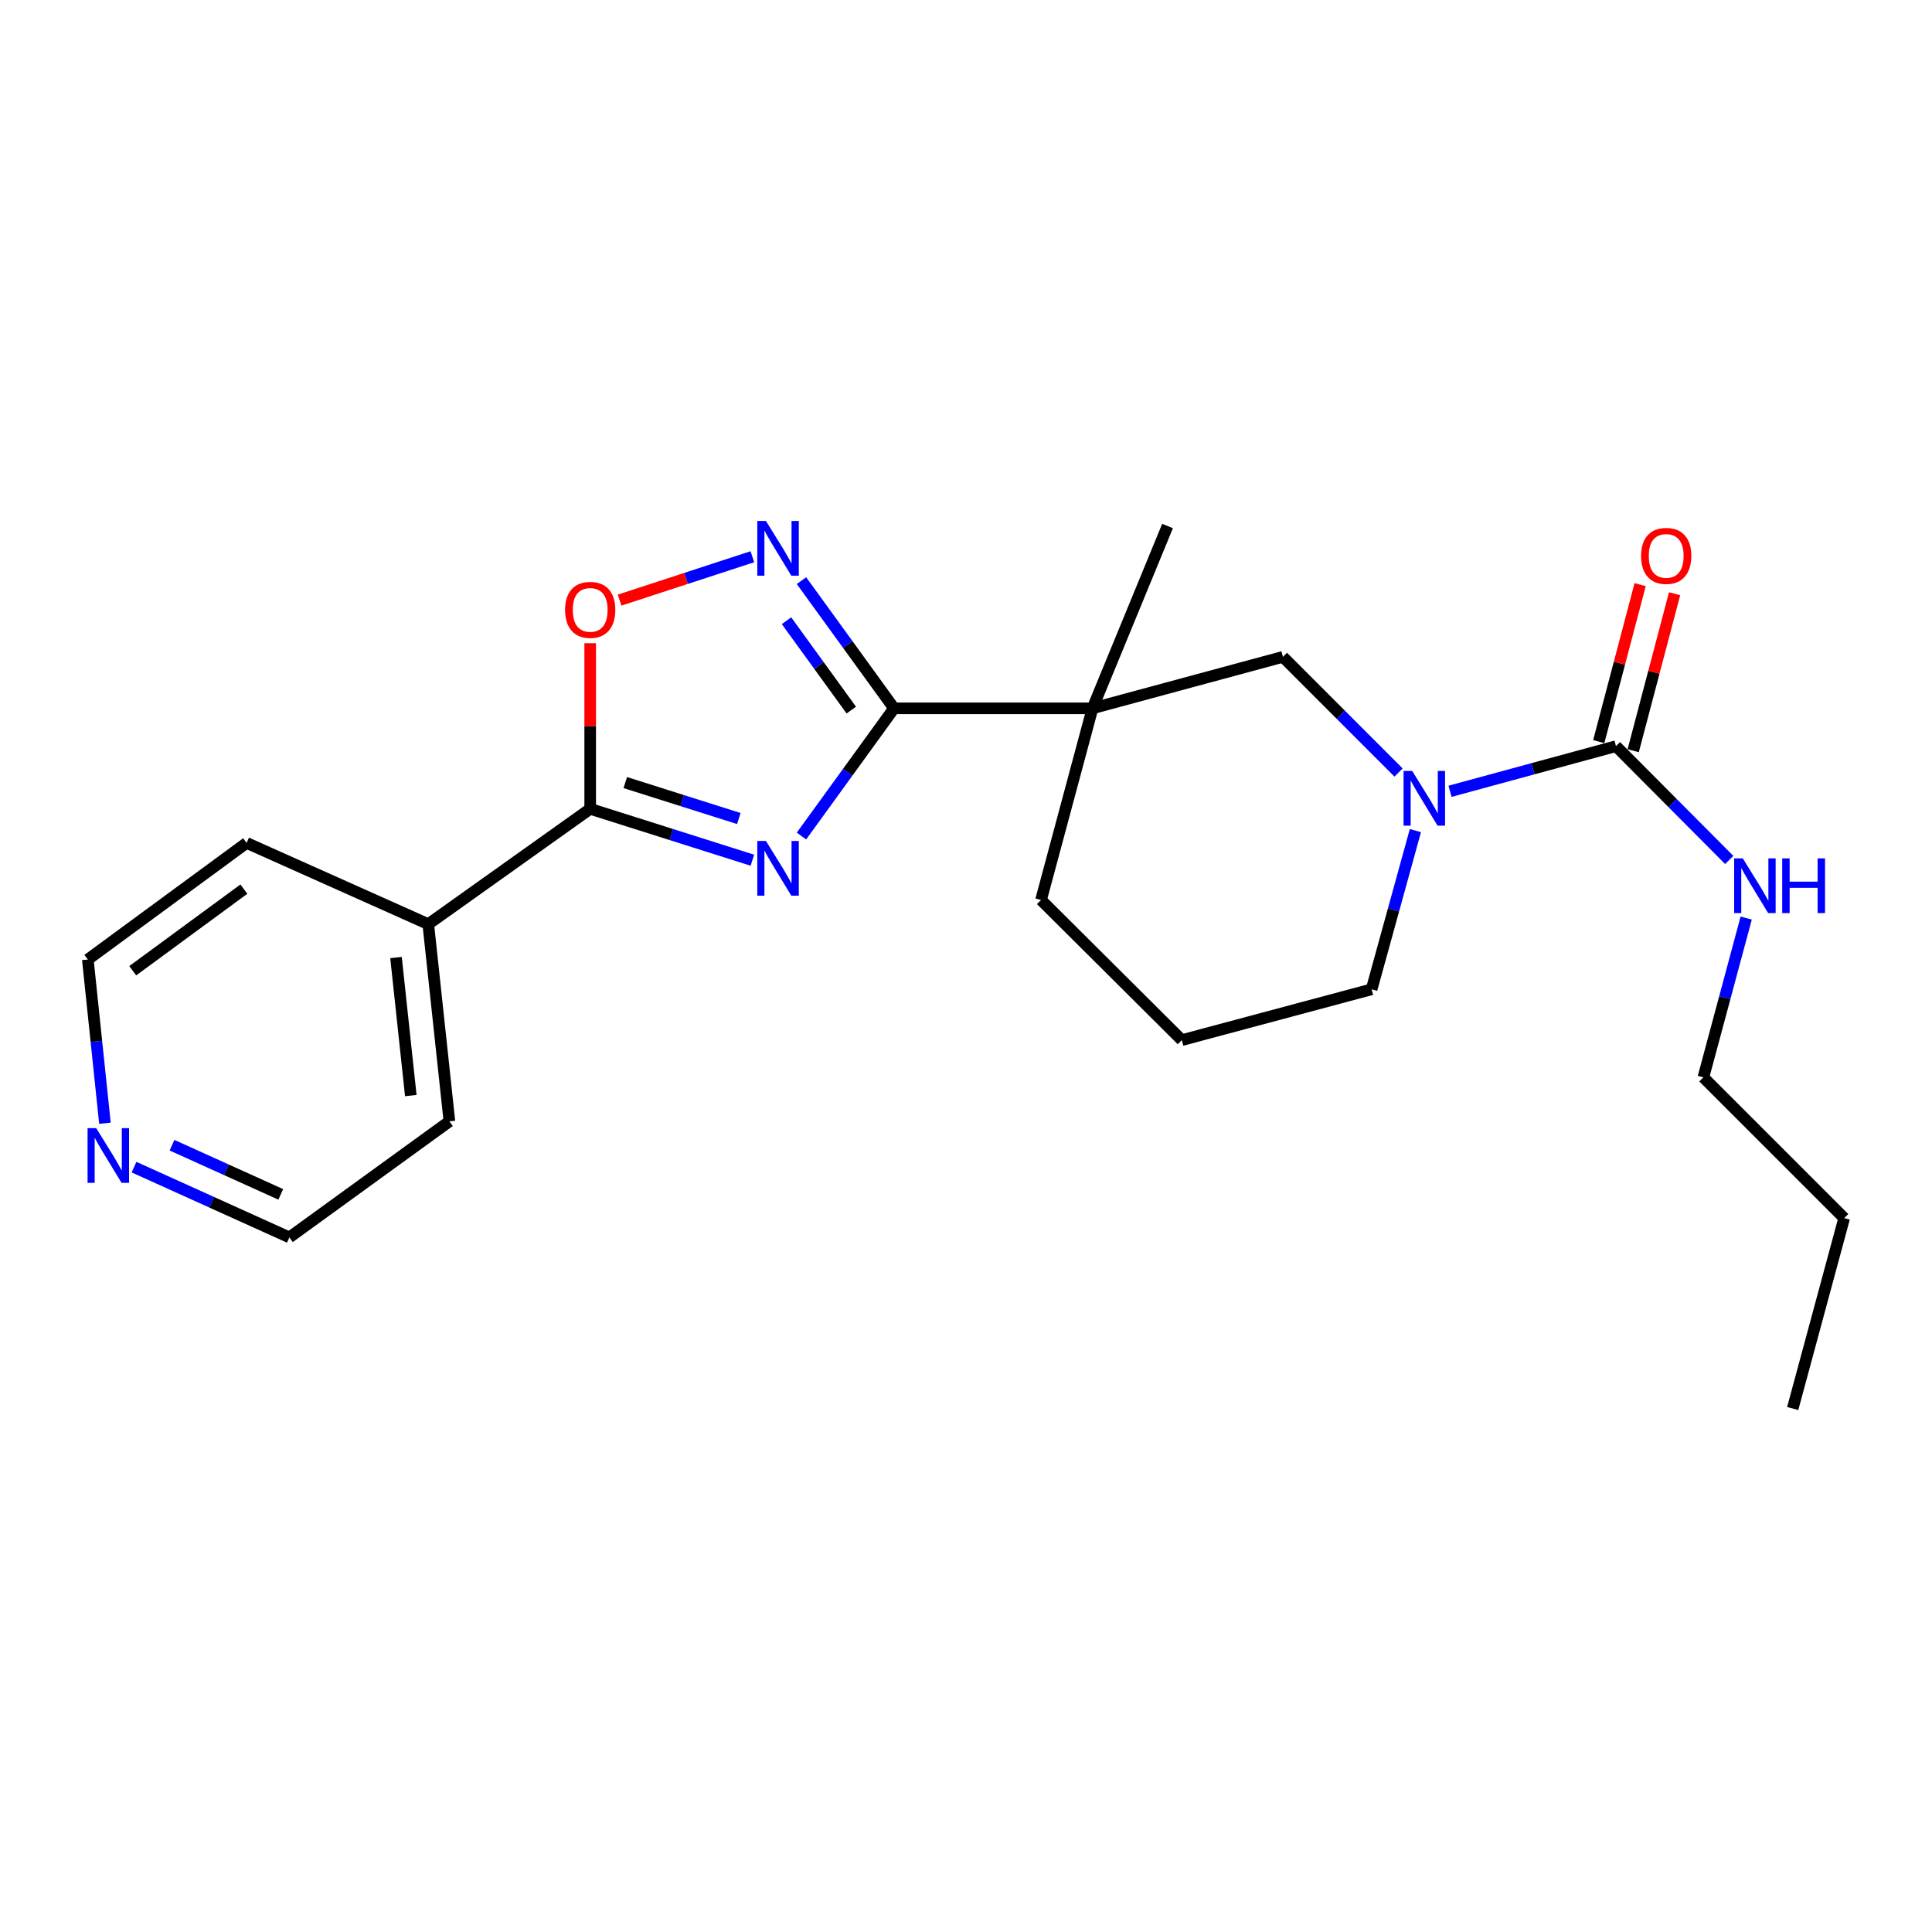 <?xml version='1.0' encoding='iso-8859-1'?>
<svg version='1.1' baseProfile='full'
              xmlns='http://www.w3.org/2000/svg'
                      xmlns:rdkit='http://www.rdkit.org/xml'
                      xmlns:xlink='http://www.w3.org/1999/xlink'
                  xml:space='preserve'
width='1000px' height='1000px' viewBox='0 0 1000 1000'>
<!-- END OF HEADER -->
<rect style='opacity:1.0;fill:#FFFFFF;stroke:none' width='1000' height='1000' x='0' y='0'> </rect>
<path class='bond-0' d='M 414.838,432.733 L 438.794,399.682' style='fill:none;fill-rule:evenodd;stroke:#0000FF;stroke-width:6px;stroke-linecap:butt;stroke-linejoin:miter;stroke-opacity:1' />
<path class='bond-0' d='M 438.794,399.682 L 462.751,366.631' style='fill:none;fill-rule:evenodd;stroke:#000000;stroke-width:6px;stroke-linecap:butt;stroke-linejoin:miter;stroke-opacity:1' />
<path class='bond-2' d='M 389.431,445.242 L 347.457,431.949' style='fill:none;fill-rule:evenodd;stroke:#0000FF;stroke-width:6px;stroke-linecap:butt;stroke-linejoin:miter;stroke-opacity:1' />
<path class='bond-2' d='M 347.457,431.949 L 305.483,418.657' style='fill:none;fill-rule:evenodd;stroke:#000000;stroke-width:6px;stroke-linecap:butt;stroke-linejoin:miter;stroke-opacity:1' />
<path class='bond-2' d='M 382.408,423.669 L 353.026,414.365' style='fill:none;fill-rule:evenodd;stroke:#0000FF;stroke-width:6px;stroke-linecap:butt;stroke-linejoin:miter;stroke-opacity:1' />
<path class='bond-2' d='M 353.026,414.365 L 323.644,405.06' style='fill:none;fill-rule:evenodd;stroke:#000000;stroke-width:6px;stroke-linecap:butt;stroke-linejoin:miter;stroke-opacity:1' />
<path class='bond-1' d='M 462.751,366.631 L 565.481,366.631' style='fill:none;fill-rule:evenodd;stroke:#000000;stroke-width:6px;stroke-linecap:butt;stroke-linejoin:miter;stroke-opacity:1' />
<path class='bond-3' d='M 462.751,366.631 L 438.795,333.584' style='fill:none;fill-rule:evenodd;stroke:#000000;stroke-width:6px;stroke-linecap:butt;stroke-linejoin:miter;stroke-opacity:1' />
<path class='bond-3' d='M 438.795,333.584 L 414.839,300.538' style='fill:none;fill-rule:evenodd;stroke:#0000FF;stroke-width:6px;stroke-linecap:butt;stroke-linejoin:miter;stroke-opacity:1' />
<path class='bond-3' d='M 440.63,367.543 L 423.861,344.41' style='fill:none;fill-rule:evenodd;stroke:#000000;stroke-width:6px;stroke-linecap:butt;stroke-linejoin:miter;stroke-opacity:1' />
<path class='bond-3' d='M 423.861,344.41 L 407.092,321.278' style='fill:none;fill-rule:evenodd;stroke:#0000FF;stroke-width:6px;stroke-linecap:butt;stroke-linejoin:miter;stroke-opacity:1' />
<path class='bond-7' d='M 565.481,366.631 L 664.041,339.987' style='fill:none;fill-rule:evenodd;stroke:#000000;stroke-width:6px;stroke-linecap:butt;stroke-linejoin:miter;stroke-opacity:1' />
<path class='bond-12' d='M 565.481,366.631 L 538.838,465.836' style='fill:none;fill-rule:evenodd;stroke:#000000;stroke-width:6px;stroke-linecap:butt;stroke-linejoin:miter;stroke-opacity:1' />
<path class='bond-13' d='M 565.481,366.631 L 604.319,272.262' style='fill:none;fill-rule:evenodd;stroke:#000000;stroke-width:6px;stroke-linecap:butt;stroke-linejoin:miter;stroke-opacity:1' />
<path class='bond-6' d='M 305.483,418.657 L 305.483,375.791' style='fill:none;fill-rule:evenodd;stroke:#000000;stroke-width:6px;stroke-linecap:butt;stroke-linejoin:miter;stroke-opacity:1' />
<path class='bond-6' d='M 305.483,375.791 L 305.483,332.925' style='fill:none;fill-rule:evenodd;stroke:#FF0000;stroke-width:6px;stroke-linecap:butt;stroke-linejoin:miter;stroke-opacity:1' />
<path class='bond-9' d='M 305.483,418.657 L 221.669,478.338' style='fill:none;fill-rule:evenodd;stroke:#000000;stroke-width:6px;stroke-linecap:butt;stroke-linejoin:miter;stroke-opacity:1' />
<path class='bond-23' d='M 389.424,288.165 L 355.057,299.393' style='fill:none;fill-rule:evenodd;stroke:#0000FF;stroke-width:6px;stroke-linecap:butt;stroke-linejoin:miter;stroke-opacity:1' />
<path class='bond-23' d='M 355.057,299.393 L 320.691,310.62' style='fill:none;fill-rule:evenodd;stroke:#FF0000;stroke-width:6px;stroke-linecap:butt;stroke-linejoin:miter;stroke-opacity:1' />
<path class='bond-4' d='M 723.89,399.862 L 693.966,369.924' style='fill:none;fill-rule:evenodd;stroke:#0000FF;stroke-width:6px;stroke-linecap:butt;stroke-linejoin:miter;stroke-opacity:1' />
<path class='bond-4' d='M 693.966,369.924 L 664.041,339.987' style='fill:none;fill-rule:evenodd;stroke:#000000;stroke-width:6px;stroke-linecap:butt;stroke-linejoin:miter;stroke-opacity:1' />
<path class='bond-5' d='M 750.528,409.575 L 793.476,397.894' style='fill:none;fill-rule:evenodd;stroke:#0000FF;stroke-width:6px;stroke-linecap:butt;stroke-linejoin:miter;stroke-opacity:1' />
<path class='bond-5' d='M 793.476,397.894 L 836.423,386.213' style='fill:none;fill-rule:evenodd;stroke:#000000;stroke-width:6px;stroke-linecap:butt;stroke-linejoin:miter;stroke-opacity:1' />
<path class='bond-25' d='M 732.605,429.919 L 721.277,470.991' style='fill:none;fill-rule:evenodd;stroke:#0000FF;stroke-width:6px;stroke-linecap:butt;stroke-linejoin:miter;stroke-opacity:1' />
<path class='bond-25' d='M 721.277,470.991 L 709.949,512.062' style='fill:none;fill-rule:evenodd;stroke:#000000;stroke-width:6px;stroke-linecap:butt;stroke-linejoin:miter;stroke-opacity:1' />
<path class='bond-8' d='M 845.341,388.566 L 856.057,347.94' style='fill:none;fill-rule:evenodd;stroke:#000000;stroke-width:6px;stroke-linecap:butt;stroke-linejoin:miter;stroke-opacity:1' />
<path class='bond-8' d='M 856.057,347.94 L 866.773,307.314' style='fill:none;fill-rule:evenodd;stroke:#FF0000;stroke-width:6px;stroke-linecap:butt;stroke-linejoin:miter;stroke-opacity:1' />
<path class='bond-8' d='M 827.506,383.861 L 838.222,343.235' style='fill:none;fill-rule:evenodd;stroke:#000000;stroke-width:6px;stroke-linecap:butt;stroke-linejoin:miter;stroke-opacity:1' />
<path class='bond-8' d='M 838.222,343.235 L 848.938,302.61' style='fill:none;fill-rule:evenodd;stroke:#FF0000;stroke-width:6px;stroke-linecap:butt;stroke-linejoin:miter;stroke-opacity:1' />
<path class='bond-11' d='M 836.423,386.213 L 865.732,415.66' style='fill:none;fill-rule:evenodd;stroke:#000000;stroke-width:6px;stroke-linecap:butt;stroke-linejoin:miter;stroke-opacity:1' />
<path class='bond-11' d='M 865.732,415.66 L 895.041,445.107' style='fill:none;fill-rule:evenodd;stroke:#0000FF;stroke-width:6px;stroke-linecap:butt;stroke-linejoin:miter;stroke-opacity:1' />
<path class='bond-18' d='M 221.669,478.338 L 127.639,436.293' style='fill:none;fill-rule:evenodd;stroke:#000000;stroke-width:6px;stroke-linecap:butt;stroke-linejoin:miter;stroke-opacity:1' />
<path class='bond-19' d='M 221.669,478.338 L 232.614,580.413' style='fill:none;fill-rule:evenodd;stroke:#000000;stroke-width:6px;stroke-linecap:butt;stroke-linejoin:miter;stroke-opacity:1' />
<path class='bond-19' d='M 204.971,495.616 L 212.632,567.068' style='fill:none;fill-rule:evenodd;stroke:#000000;stroke-width:6px;stroke-linecap:butt;stroke-linejoin:miter;stroke-opacity:1' />
<path class='bond-10' d='M 69.372,604.109 L 109.578,622.291' style='fill:none;fill-rule:evenodd;stroke:#0000FF;stroke-width:6px;stroke-linecap:butt;stroke-linejoin:miter;stroke-opacity:1' />
<path class='bond-10' d='M 109.578,622.291 L 149.784,640.473' style='fill:none;fill-rule:evenodd;stroke:#000000;stroke-width:6px;stroke-linecap:butt;stroke-linejoin:miter;stroke-opacity:1' />
<path class='bond-10' d='M 89.034,592.757 L 117.178,605.484' style='fill:none;fill-rule:evenodd;stroke:#0000FF;stroke-width:6px;stroke-linecap:butt;stroke-linejoin:miter;stroke-opacity:1' />
<path class='bond-10' d='M 117.178,605.484 L 145.322,618.212' style='fill:none;fill-rule:evenodd;stroke:#000000;stroke-width:6px;stroke-linecap:butt;stroke-linejoin:miter;stroke-opacity:1' />
<path class='bond-24' d='M 54.314,581.379 L 49.884,539.01' style='fill:none;fill-rule:evenodd;stroke:#0000FF;stroke-width:6px;stroke-linecap:butt;stroke-linejoin:miter;stroke-opacity:1' />
<path class='bond-24' d='M 49.884,539.01 L 45.455,496.64' style='fill:none;fill-rule:evenodd;stroke:#000000;stroke-width:6px;stroke-linecap:butt;stroke-linejoin:miter;stroke-opacity:1' />
<path class='bond-20' d='M 903.832,475.185 L 892.749,516.409' style='fill:none;fill-rule:evenodd;stroke:#0000FF;stroke-width:6px;stroke-linecap:butt;stroke-linejoin:miter;stroke-opacity:1' />
<path class='bond-20' d='M 892.749,516.409 L 881.666,557.633' style='fill:none;fill-rule:evenodd;stroke:#000000;stroke-width:6px;stroke-linecap:butt;stroke-linejoin:miter;stroke-opacity:1' />
<path class='bond-15' d='M 538.838,465.836 L 611.707,538.367' style='fill:none;fill-rule:evenodd;stroke:#000000;stroke-width:6px;stroke-linecap:butt;stroke-linejoin:miter;stroke-opacity:1' />
<path class='bond-14' d='M 709.949,512.062 L 611.707,538.367' style='fill:none;fill-rule:evenodd;stroke:#000000;stroke-width:6px;stroke-linecap:butt;stroke-linejoin:miter;stroke-opacity:1' />
<path class='bond-16' d='M 45.455,496.64 L 127.639,436.293' style='fill:none;fill-rule:evenodd;stroke:#000000;stroke-width:6px;stroke-linecap:butt;stroke-linejoin:miter;stroke-opacity:1' />
<path class='bond-16' d='M 68.699,502.455 L 126.228,460.212' style='fill:none;fill-rule:evenodd;stroke:#000000;stroke-width:6px;stroke-linecap:butt;stroke-linejoin:miter;stroke-opacity:1' />
<path class='bond-17' d='M 149.784,640.473 L 232.614,580.413' style='fill:none;fill-rule:evenodd;stroke:#000000;stroke-width:6px;stroke-linecap:butt;stroke-linejoin:miter;stroke-opacity:1' />
<path class='bond-21' d='M 881.666,557.633 L 954.545,630.502' style='fill:none;fill-rule:evenodd;stroke:#000000;stroke-width:6px;stroke-linecap:butt;stroke-linejoin:miter;stroke-opacity:1' />
<path class='bond-22' d='M 954.545,630.502 L 927.902,729.052' style='fill:none;fill-rule:evenodd;stroke:#000000;stroke-width:6px;stroke-linecap:butt;stroke-linejoin:miter;stroke-opacity:1' />
<path  class='atom-0' d='M 396.461 435.29
L 405.741 450.29
Q 406.661 451.77, 408.141 454.45
Q 409.621 457.13, 409.701 457.29
L 409.701 435.29
L 413.461 435.29
L 413.461 463.61
L 409.581 463.61
L 399.621 447.21
Q 398.461 445.29, 397.221 443.09
Q 396.021 440.89, 395.661 440.21
L 395.661 463.61
L 391.981 463.61
L 391.981 435.29
L 396.461 435.29
' fill='#0000FF'/>
<path  class='atom-4' d='M 396.461 269.661
L 405.741 284.661
Q 406.661 286.141, 408.141 288.821
Q 409.621 291.501, 409.701 291.661
L 409.701 269.661
L 413.461 269.661
L 413.461 297.981
L 409.581 297.981
L 399.621 281.581
Q 398.461 279.661, 397.221 277.461
Q 396.021 275.261, 395.661 274.581
L 395.661 297.981
L 391.981 297.981
L 391.981 269.661
L 396.461 269.661
' fill='#0000FF'/>
<path  class='atom-5' d='M 730.958 399.035
L 740.238 414.035
Q 741.158 415.515, 742.638 418.195
Q 744.118 420.875, 744.198 421.035
L 744.198 399.035
L 747.958 399.035
L 747.958 427.355
L 744.078 427.355
L 734.118 410.955
Q 732.958 409.035, 731.718 406.835
Q 730.518 404.635, 730.158 403.955
L 730.158 427.355
L 726.478 427.355
L 726.478 399.035
L 730.958 399.035
' fill='#0000FF'/>
<path  class='atom-7' d='M 292.483 315.668
Q 292.483 308.868, 295.843 305.068
Q 299.203 301.268, 305.483 301.268
Q 311.763 301.268, 315.123 305.068
Q 318.483 308.868, 318.483 315.668
Q 318.483 322.548, 315.083 326.468
Q 311.683 330.348, 305.483 330.348
Q 299.243 330.348, 295.843 326.468
Q 292.483 322.588, 292.483 315.668
M 305.483 327.148
Q 309.803 327.148, 312.123 324.268
Q 314.483 321.348, 314.483 315.668
Q 314.483 310.108, 312.123 307.308
Q 309.803 304.468, 305.483 304.468
Q 301.163 304.468, 298.803 307.268
Q 296.483 310.068, 296.483 315.668
Q 296.483 321.388, 298.803 324.268
Q 301.163 327.148, 305.483 327.148
' fill='#FF0000'/>
<path  class='atom-9' d='M 849.421 287.734
Q 849.421 280.934, 852.781 277.134
Q 856.141 273.334, 862.421 273.334
Q 868.701 273.334, 872.061 277.134
Q 875.421 280.934, 875.421 287.734
Q 875.421 294.614, 872.021 298.534
Q 868.621 302.414, 862.421 302.414
Q 856.181 302.414, 852.781 298.534
Q 849.421 294.654, 849.421 287.734
M 862.421 299.214
Q 866.741 299.214, 869.061 296.334
Q 871.421 293.414, 871.421 287.734
Q 871.421 282.174, 869.061 279.374
Q 866.741 276.534, 862.421 276.534
Q 858.101 276.534, 855.741 279.334
Q 853.421 282.134, 853.421 287.734
Q 853.421 293.454, 855.741 296.334
Q 858.101 299.214, 862.421 299.214
' fill='#FF0000'/>
<path  class='atom-11' d='M 49.801 583.929
L 59.081 598.929
Q 60.001 600.409, 61.481 603.089
Q 62.961 605.769, 63.041 605.929
L 63.041 583.929
L 66.801 583.929
L 66.801 612.249
L 62.921 612.249
L 52.961 595.849
Q 51.801 593.929, 50.561 591.729
Q 49.361 589.529, 49.001 588.849
L 49.001 612.249
L 45.321 612.249
L 45.321 583.929
L 49.801 583.929
' fill='#0000FF'/>
<path  class='atom-12' d='M 902.07 444.298
L 911.35 459.298
Q 912.27 460.778, 913.75 463.458
Q 915.23 466.138, 915.31 466.298
L 915.31 444.298
L 919.07 444.298
L 919.07 472.618
L 915.19 472.618
L 905.23 456.218
Q 904.07 454.298, 902.83 452.098
Q 901.63 449.898, 901.27 449.218
L 901.27 472.618
L 897.59 472.618
L 897.59 444.298
L 902.07 444.298
' fill='#0000FF'/>
<path  class='atom-12' d='M 922.47 444.298
L 926.31 444.298
L 926.31 456.338
L 940.79 456.338
L 940.79 444.298
L 944.63 444.298
L 944.63 472.618
L 940.79 472.618
L 940.79 459.538
L 926.31 459.538
L 926.31 472.618
L 922.47 472.618
L 922.47 444.298
' fill='#0000FF'/>
</svg>
